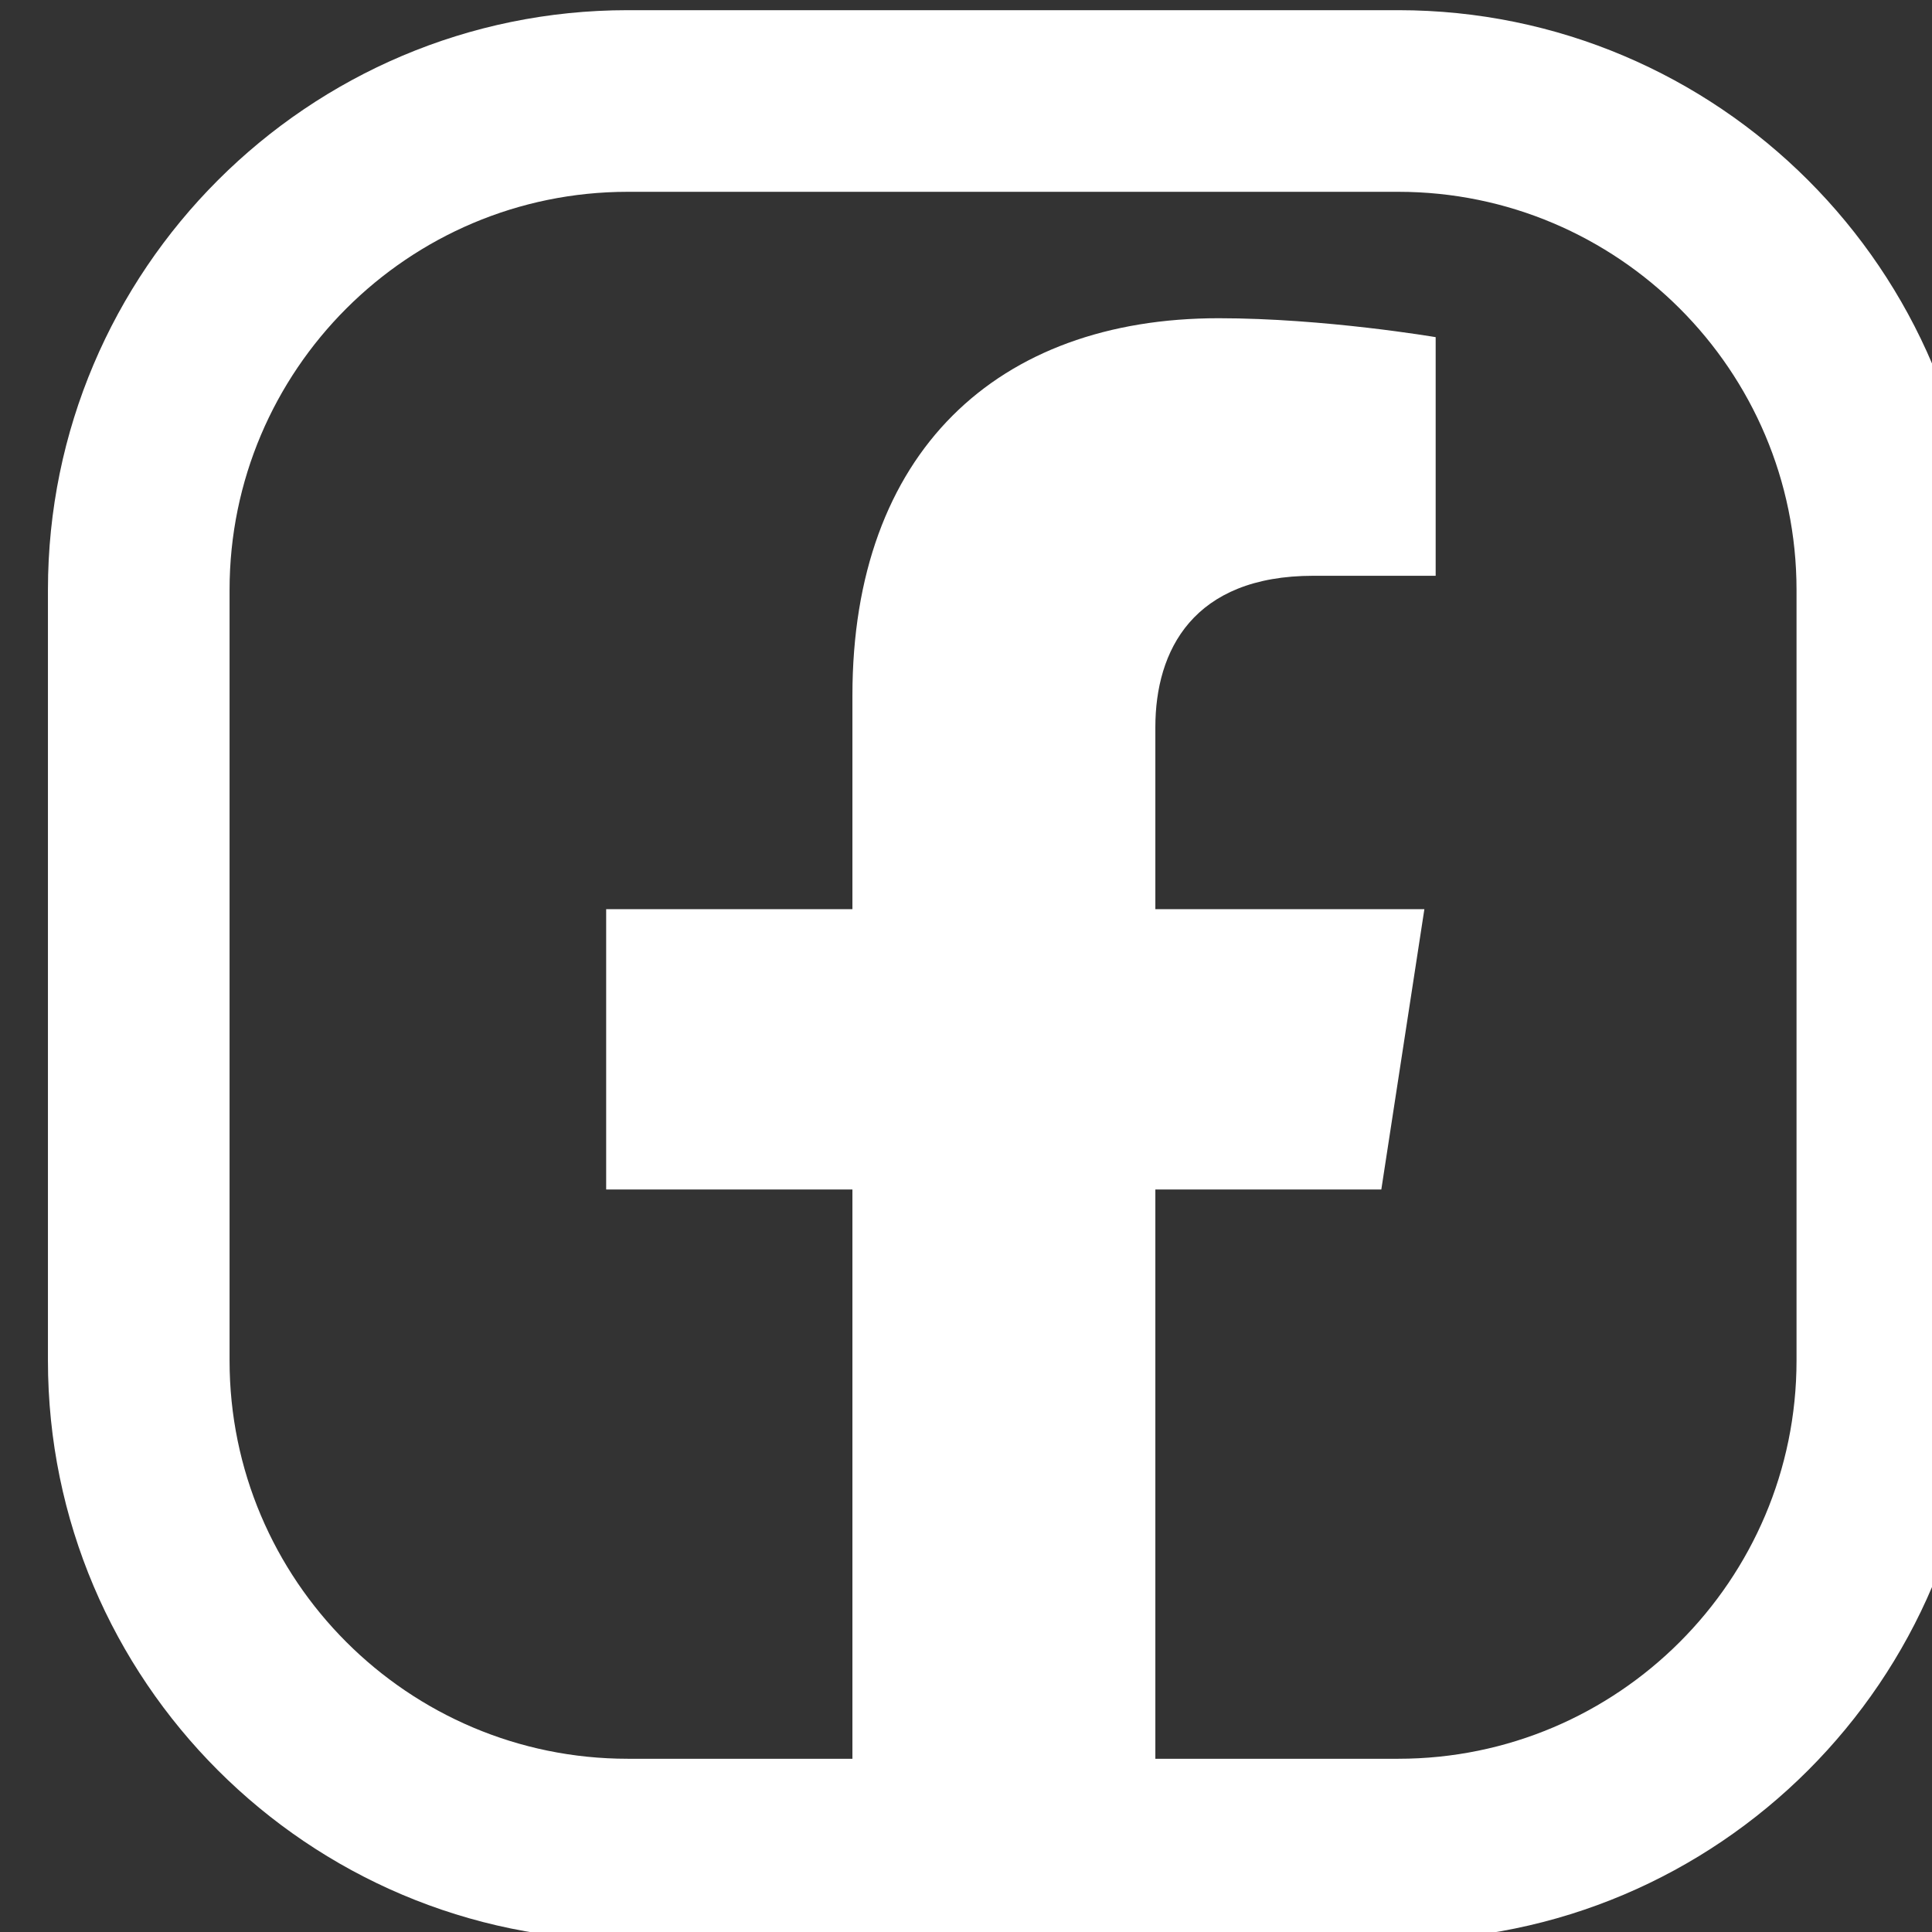 <svg width="13.229mm" height="13.229mm" version="1.1" viewBox="0 0 13.229 13.229" xmlns="http://www.w3.org/2000/svg">
 <rect x="0" y="0" width="13.229" height="13.229" fill="#333333" stroke="none"/>
 <defs>
  <clipPath id="a">
   <path d="m-2185.7 4972.2h1080v-4750h-1080z"/>
  </clipPath>
 </defs>
 <g transform="translate(35.047 -136.11)">
  <path transform="matrix(.179 0 0 -.179 295.98 215.67)" d="m-1825.3 444.08c-12.229 0-22.179-9.948-22.179-22.176v-29.482c0-12.228 9.95-22.176 22.179-22.176h29.476c12.228 0 22.179 9.948 22.179 22.176v29.482c0 12.228-9.951 22.176-22.179 22.176h-29.476zm0-6.948h29.476c8.399 0 15.234-6.83 15.234-15.228v-29.482c0-8.399-6.835-15.231-15.234-15.231h-9.293v21.776h8.644l1.647 10.723h-10.291v6.96c0 2.933 1.44 5.794 6.048 5.794h4.675v9.128s-4.245 0.724-8.303 0.724c-8.473 0-14.008-5.136-14.008-14.432v-8.174h-9.42v-10.723h9.42v-21.776h-8.595c-8.399 0-15.231 6.832-15.231 15.231v29.482c0 8.398 6.832 15.228 15.231 15.228z" clip-path="url(#a)" fill="#fff"/>
 </g>
</svg>
